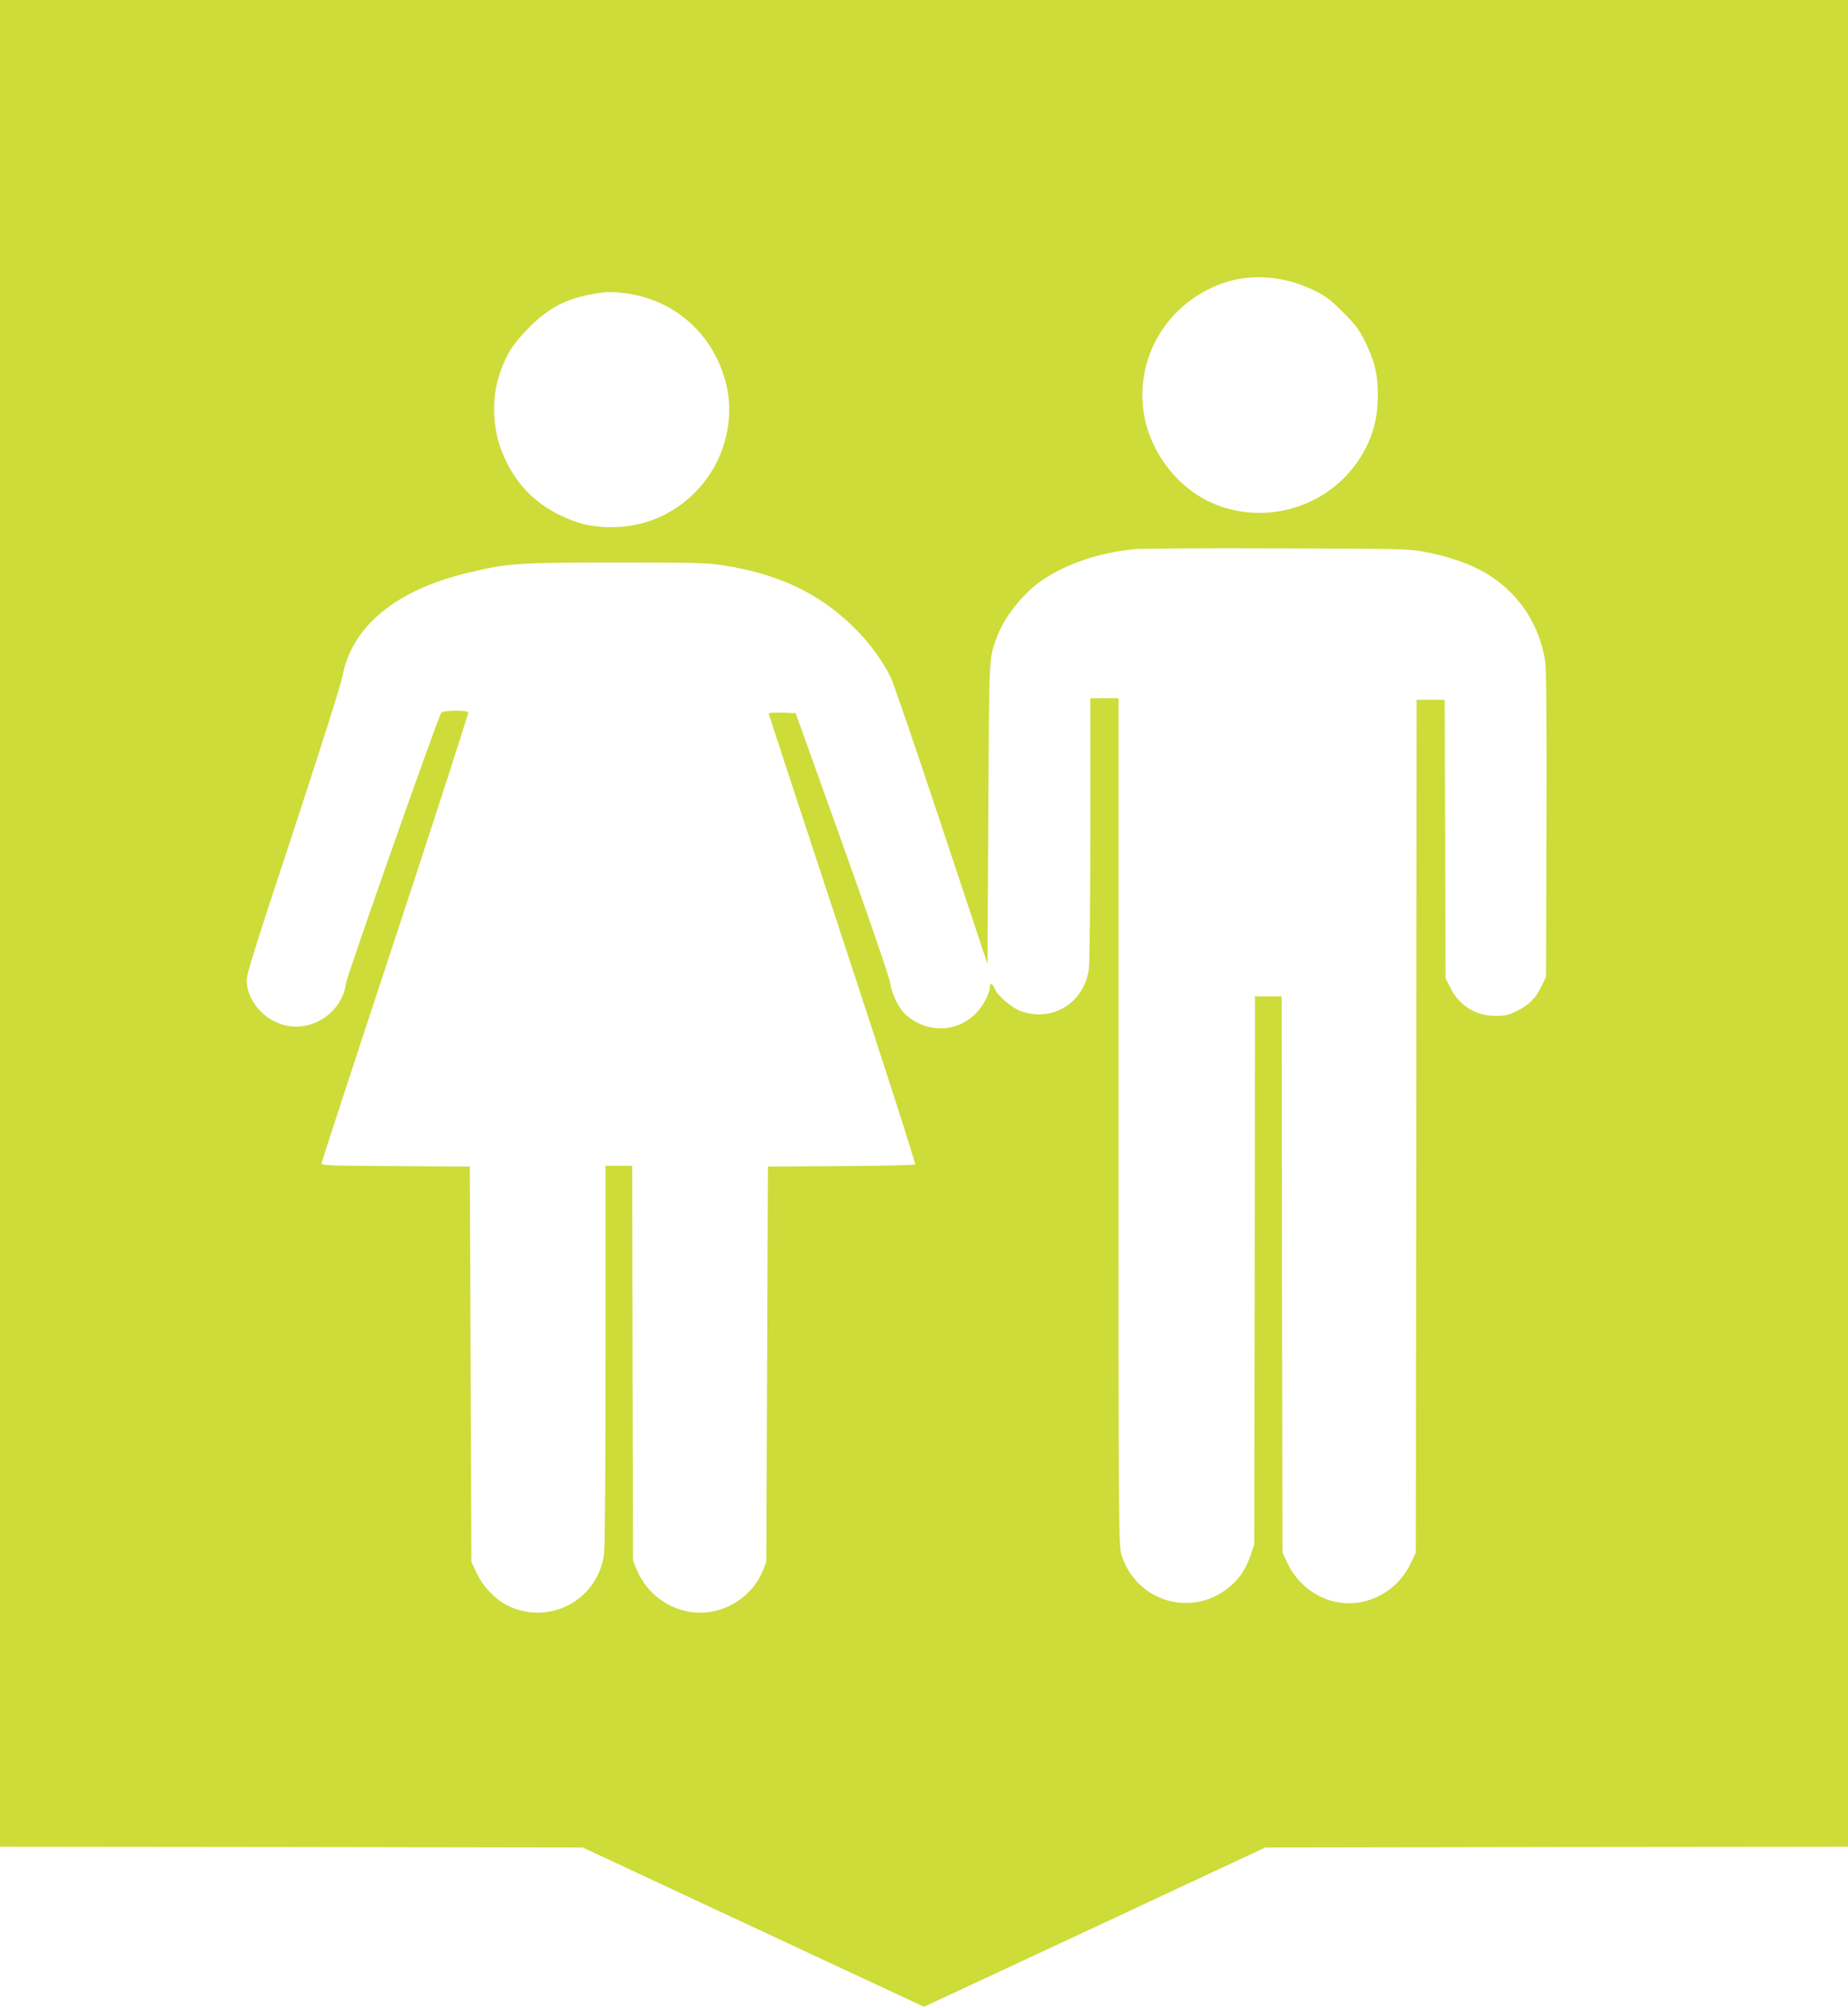 <?xml version="1.0" standalone="no"?>
<!DOCTYPE svg PUBLIC "-//W3C//DTD SVG 20010904//EN"
 "http://www.w3.org/TR/2001/REC-SVG-20010904/DTD/svg10.dtd">
<svg version="1.0" xmlns="http://www.w3.org/2000/svg"
 width="1178pt" height="1280pt" viewBox="0 0 1178 1280"
 preserveAspectRatio="xMidYMid meet">
<g transform="translate(0,1280) scale(0.1,-0.1)"
fill="#cddc39" stroke="none">
<path d="M0 6915 l0 -5885 1858 -2 1857 -3 1088 -508 1087 -507 1088 507 1087
508 1858 3 1857 2 0 5885 0 5885 -5890 0 -5890 0 0 -5885z m8215 4094 c44 -10
118 -38 165 -61 69 -34 103 -60 181 -138 81 -81 102 -109 142 -190 60 -123 80
-207 80 -340 -1 -162 -38 -286 -124 -415 -198 -295 -583 -413 -913 -279 -254
103 -443 366 -462 643 -22 303 142 588 417 726 160 81 327 99 514 54z m-4221
-79 c326 -46 575 -282 642 -610 36 -182 -7 -389 -116 -549 -141 -209 -370
-331 -619 -331 -132 0 -218 21 -336 79 -160 79 -273 196 -349 363 -77 167 -88
370 -29 541 43 124 85 189 188 292 122 122 231 180 399 210 91 17 127 17 220
5z m5091 -1648 c122 -23 251 -64 335 -107 234 -117 390 -332 430 -591 7 -46
10 -385 8 -1039 l-3 -970 -26 -55 c-37 -80 -81 -125 -157 -162 -58 -29 -76
-33 -142 -32 -126 0 -231 67 -287 183 l-28 56 -3 888 -3 887 -89 0 -90 0 -2
-2717 -3 -2718 -32 -68 c-63 -133 -183 -225 -327 -250 -185 -31 -374 71 -459
250 l-32 68 -3 1773 -2 1772 -85 0 -85 0 -2 -1747 -3 -1748 -21 -62 c-31 -88
-66 -144 -124 -196 -238 -214 -606 -112 -701 194 -18 59 -19 139 -19 2760 l0
2699 -90 0 -90 0 0 -837 c0 -488 -4 -862 -10 -897 -34 -209 -231 -330 -428
-262 -60 20 -153 99 -172 146 -15 35 -30 39 -30 8 0 -38 -46 -124 -89 -167
-123 -123 -312 -127 -445 -10 -46 39 -93 135 -101 204 -5 33 -130 399 -305
888 l-298 832 -86 3 c-47 1 -86 -1 -86 -5 0 -4 212 -651 471 -1436 277 -841
467 -1433 462 -1438 -5 -5 -217 -10 -473 -11 l-465 -3 -5 -1260 -5 -1260 -22
-55 c-70 -171 -250 -282 -432 -267 -166 14 -310 120 -374 277 l-22 55 -3 1258
-2 1257 -85 0 -85 0 0 -1207 c0 -674 -4 -1236 -10 -1271 -42 -295 -355 -457
-620 -322 -74 38 -153 121 -191 203 l-34 72 -5 1260 -5 1260 -473 3 c-420 2
-472 4 -472 18 0 8 212 656 471 1440 258 783 467 1429 464 1434 -9 15 -160 13
-172 -2 -20 -25 -600 -1674 -607 -1723 -23 -175 -192 -302 -367 -274 -137 22
-252 140 -266 273 -5 47 19 125 295 961 165 501 307 948 315 995 60 319 341
550 802 660 250 60 314 65 940 65 499 0 584 -2 685 -18 368 -57 637 -190 862
-425 82 -85 158 -192 205 -287 17 -33 162 -458 324 -945 l294 -885 5 965 c6
1035 3 974 55 1120 44 124 168 280 285 360 159 108 367 178 590 200 47 4 459
7 915 5 795 -2 835 -3 940 -23z"/>
</g>
</svg>
